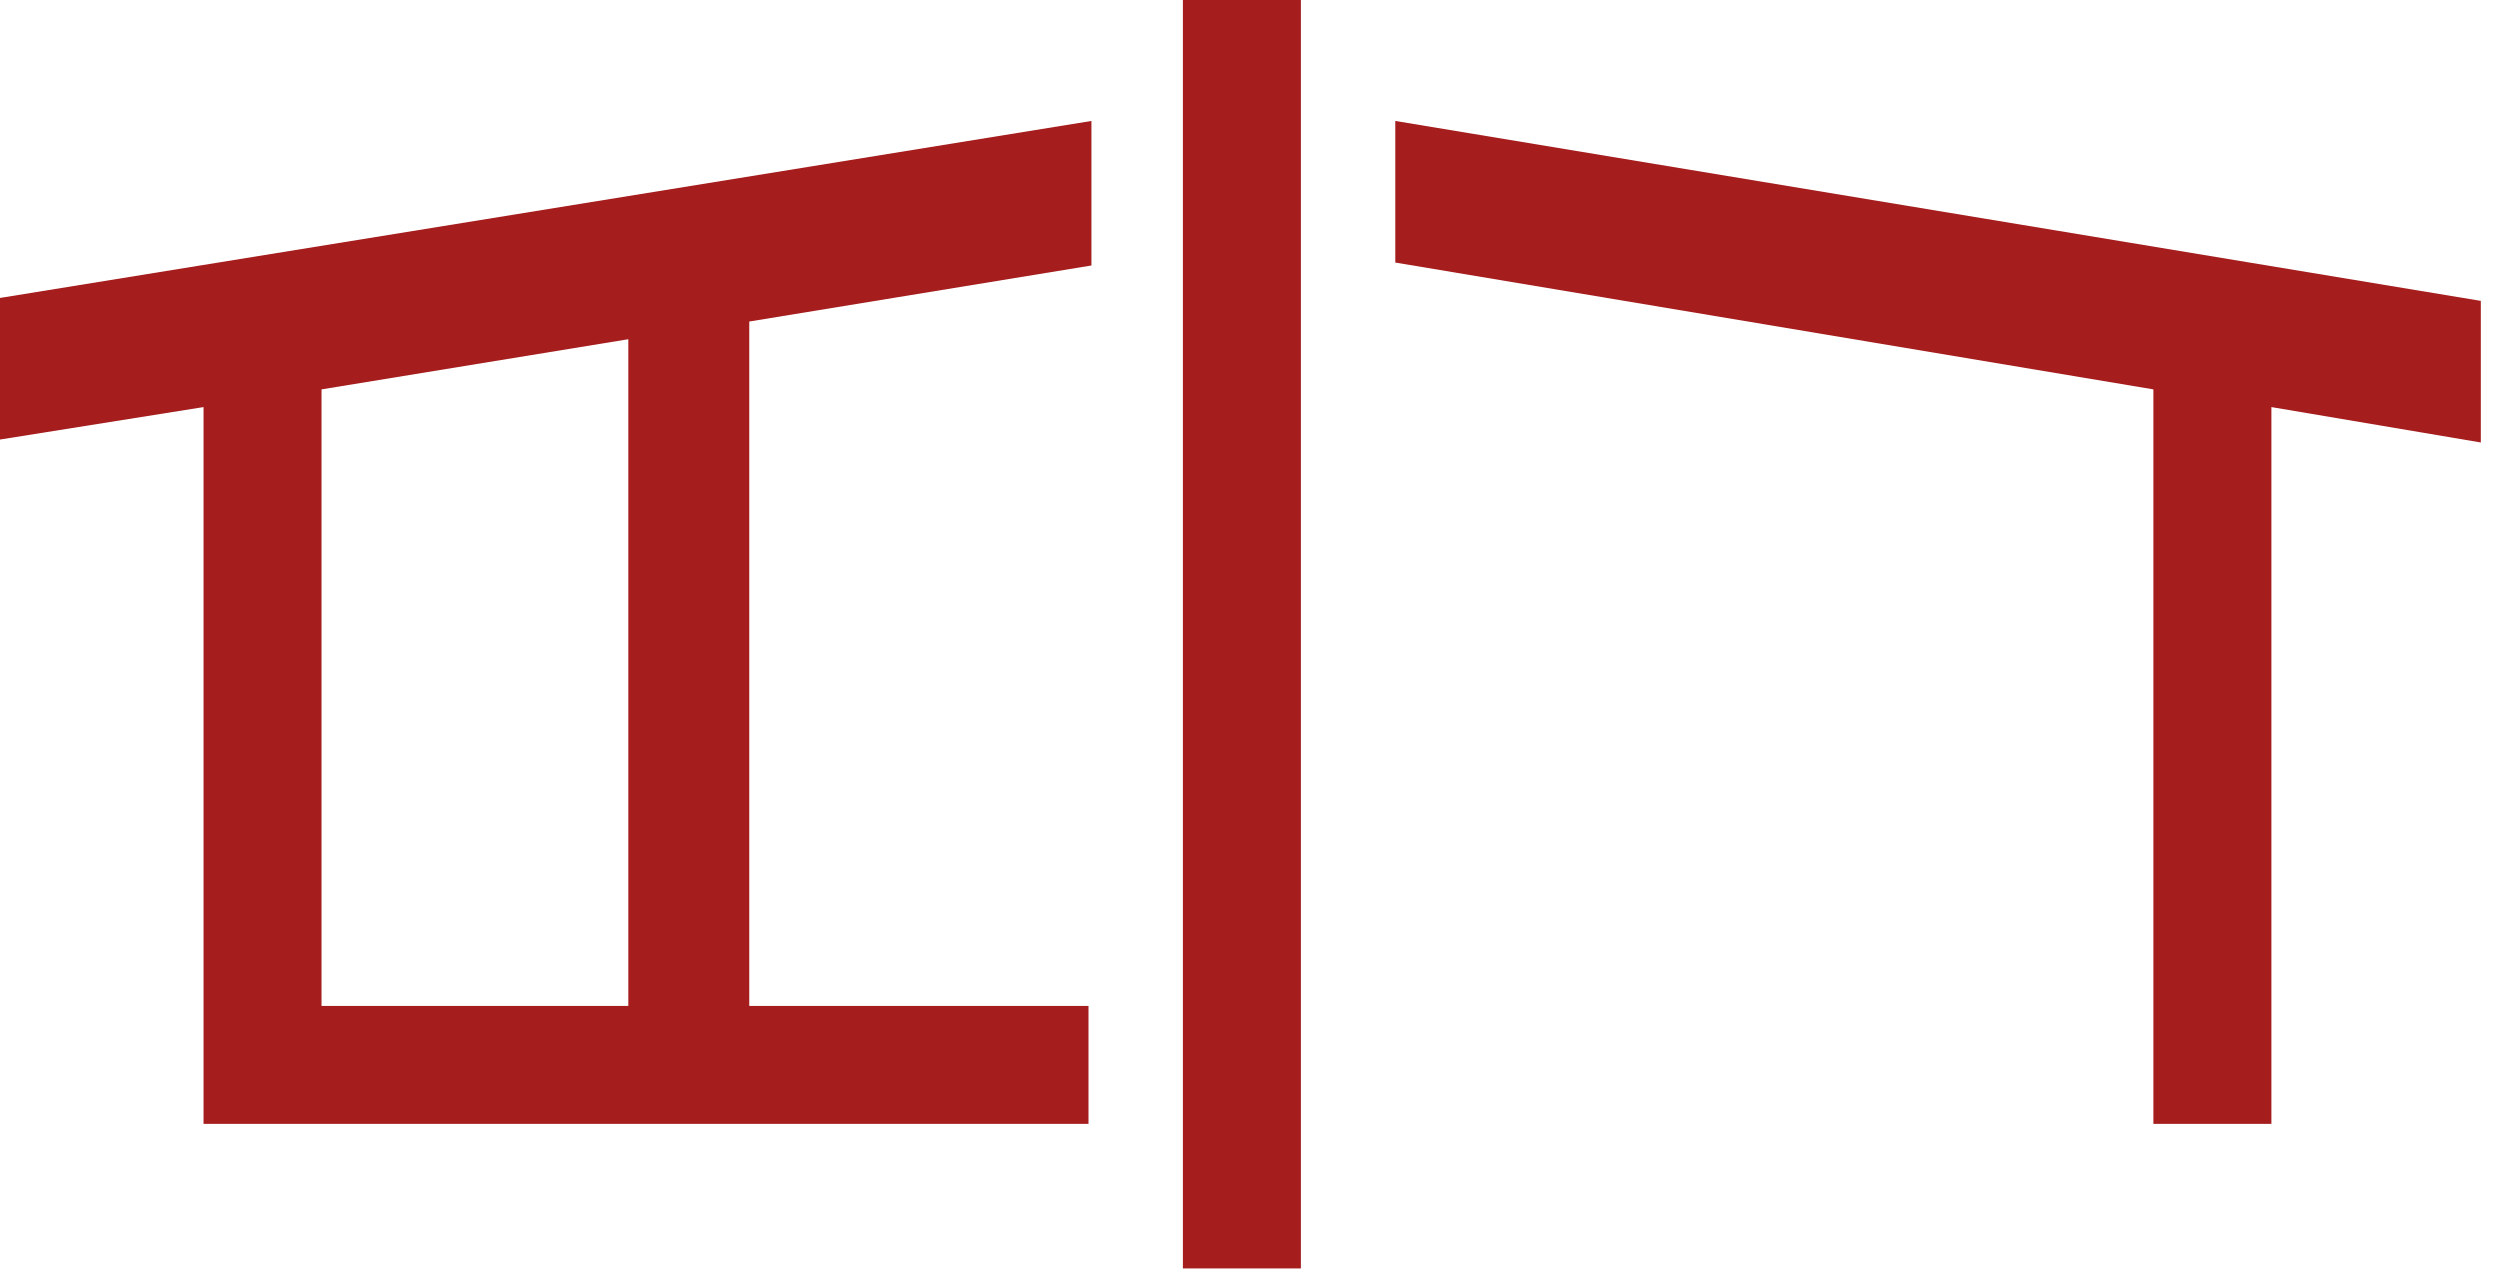 <?xml version="1.0" encoding="UTF-8" standalone="no"?><!DOCTYPE svg PUBLIC "-//W3C//DTD SVG 1.1//EN" "http://www.w3.org/Graphics/SVG/1.1/DTD/svg11.dtd"><svg width="100%" height="100%" viewBox="0 0 113 58" version="1.1" xmlns="http://www.w3.org/2000/svg" xmlns:xlink="http://www.w3.org/1999/xlink" xml:space="preserve" xmlns:serif="http://www.serif.com/" style="fill-rule:evenodd;clip-rule:evenodd;stroke-linejoin:round;stroke-miterlimit:2;"><g><rect x="53.467" y="0" width="5.333" height="57.333" style="fill:#a51d1d;"/><path d="M0,19.867l9.2,-1.467l-0,32.4l40,0l-0,-5.333l-15.333,-0l-0,-30.934l15.466,-2.533l0,-6.533l-49.333,8l-0,6.4Zm14.533,-2.267l13.867,-2.267l-0,30.134l-13.867,-0l0,-27.867Z" style="fill:#a51d1d;fill-rule:nonzero;"/><path d="M63.067,5.467l-0,6.4l34.266,5.733l0,33.2l5.334,-0l-0,-32.4l9.466,1.6l0,-6.4l-49.066,-8.133Z" style="fill:#a51d1d;fill-rule:nonzero;"/></g></svg>